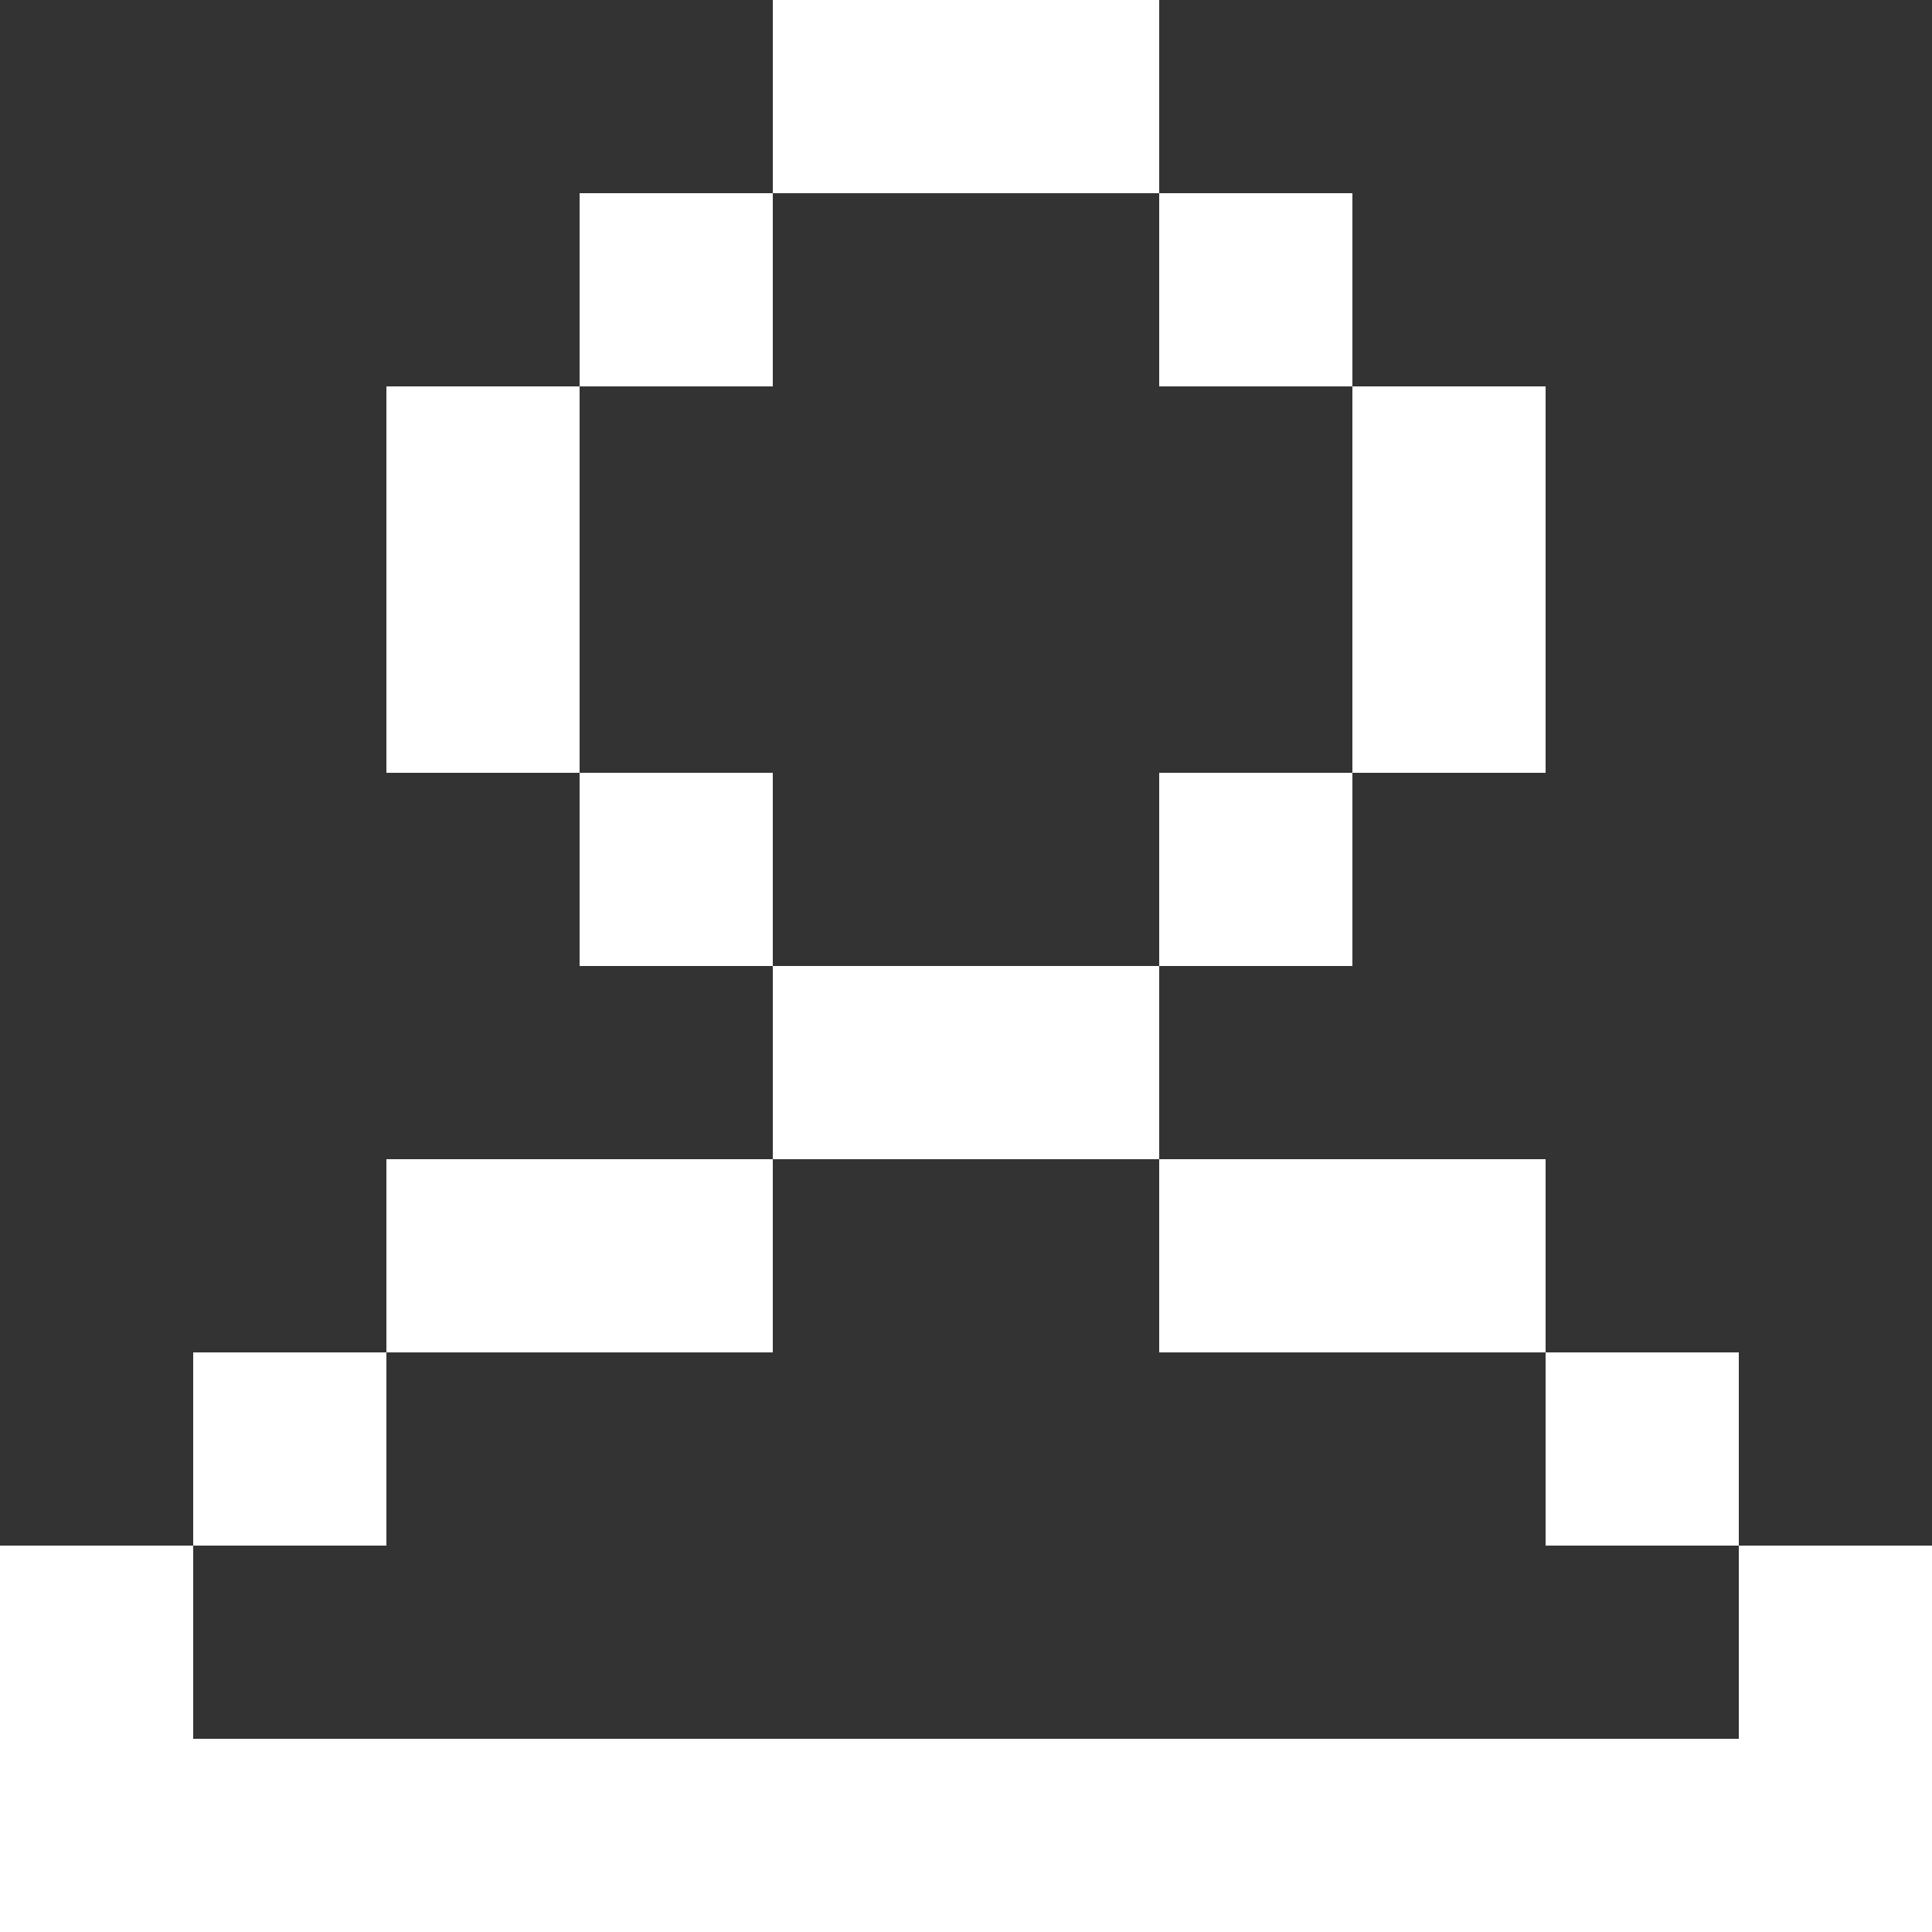 <?xml version="1.0" encoding="UTF-8"?> <svg xmlns="http://www.w3.org/2000/svg" width="200" height="200" viewBox="0 0 200 200" fill="none"><rect x="0" y="0" width="200" height="200" fill="#333333" stroke="none"/> <rect x="60" y="20" width="20" height="20" fill="white"></rect> <rect x="80" width="20" height="20" fill="white"></rect> <rect x="100" width="20" height="20" fill="white"></rect> <rect x="120" y="20" width="20" height="20" fill="white"></rect> <rect x="140" y="40" width="20" height="20" fill="white"></rect> <rect x="140" y="60" width="20" height="20" fill="white"></rect> <rect x="120" y="80" width="20" height="20" fill="white"></rect> <rect x="100" y="100" width="20" height="20" fill="white"></rect> <rect x="80" y="100" width="20" height="20" fill="white"></rect> <rect x="60" y="120" width="20" height="20" fill="white"></rect> <rect x="40" y="120" width="20" height="20" fill="white"></rect> <rect x="140" y="120" width="20" height="20" fill="white"></rect> <rect x="120" y="120" width="20" height="20" fill="white"></rect> <rect x="20" y="140" width="20" height="20" fill="white"></rect> <rect x="160" y="140" width="20" height="20" fill="white"></rect> <rect x="180" y="160" width="20" height="20" fill="white"></rect> <rect y="160" width="20" height="20" fill="white"></rect> <rect x="60" y="80" width="20" height="20" fill="white"></rect> <rect x="40" y="60" width="20" height="20" fill="white"></rect> <rect x="40" y="40" width="20" height="20" fill="white"></rect> <rect x="80" y="180" width="20" height="20" fill="white"></rect> <rect x="60" y="180" width="20" height="20" fill="white"></rect> <rect x="40" y="180" width="20" height="20" fill="white"></rect> <rect x="20" y="180" width="20" height="20" fill="white"></rect> <rect y="180" width="20" height="20" fill="white"></rect> <rect x="180" y="180" width="20" height="20" fill="white"></rect> <rect x="160" y="180" width="20" height="20" fill="white"></rect> <rect x="140" y="180" width="20" height="20" fill="white"></rect> <rect x="120" y="180" width="20" height="20" fill="white"></rect> <rect x="100" y="180" width="20" height="20" fill="white"></rect> </svg> 